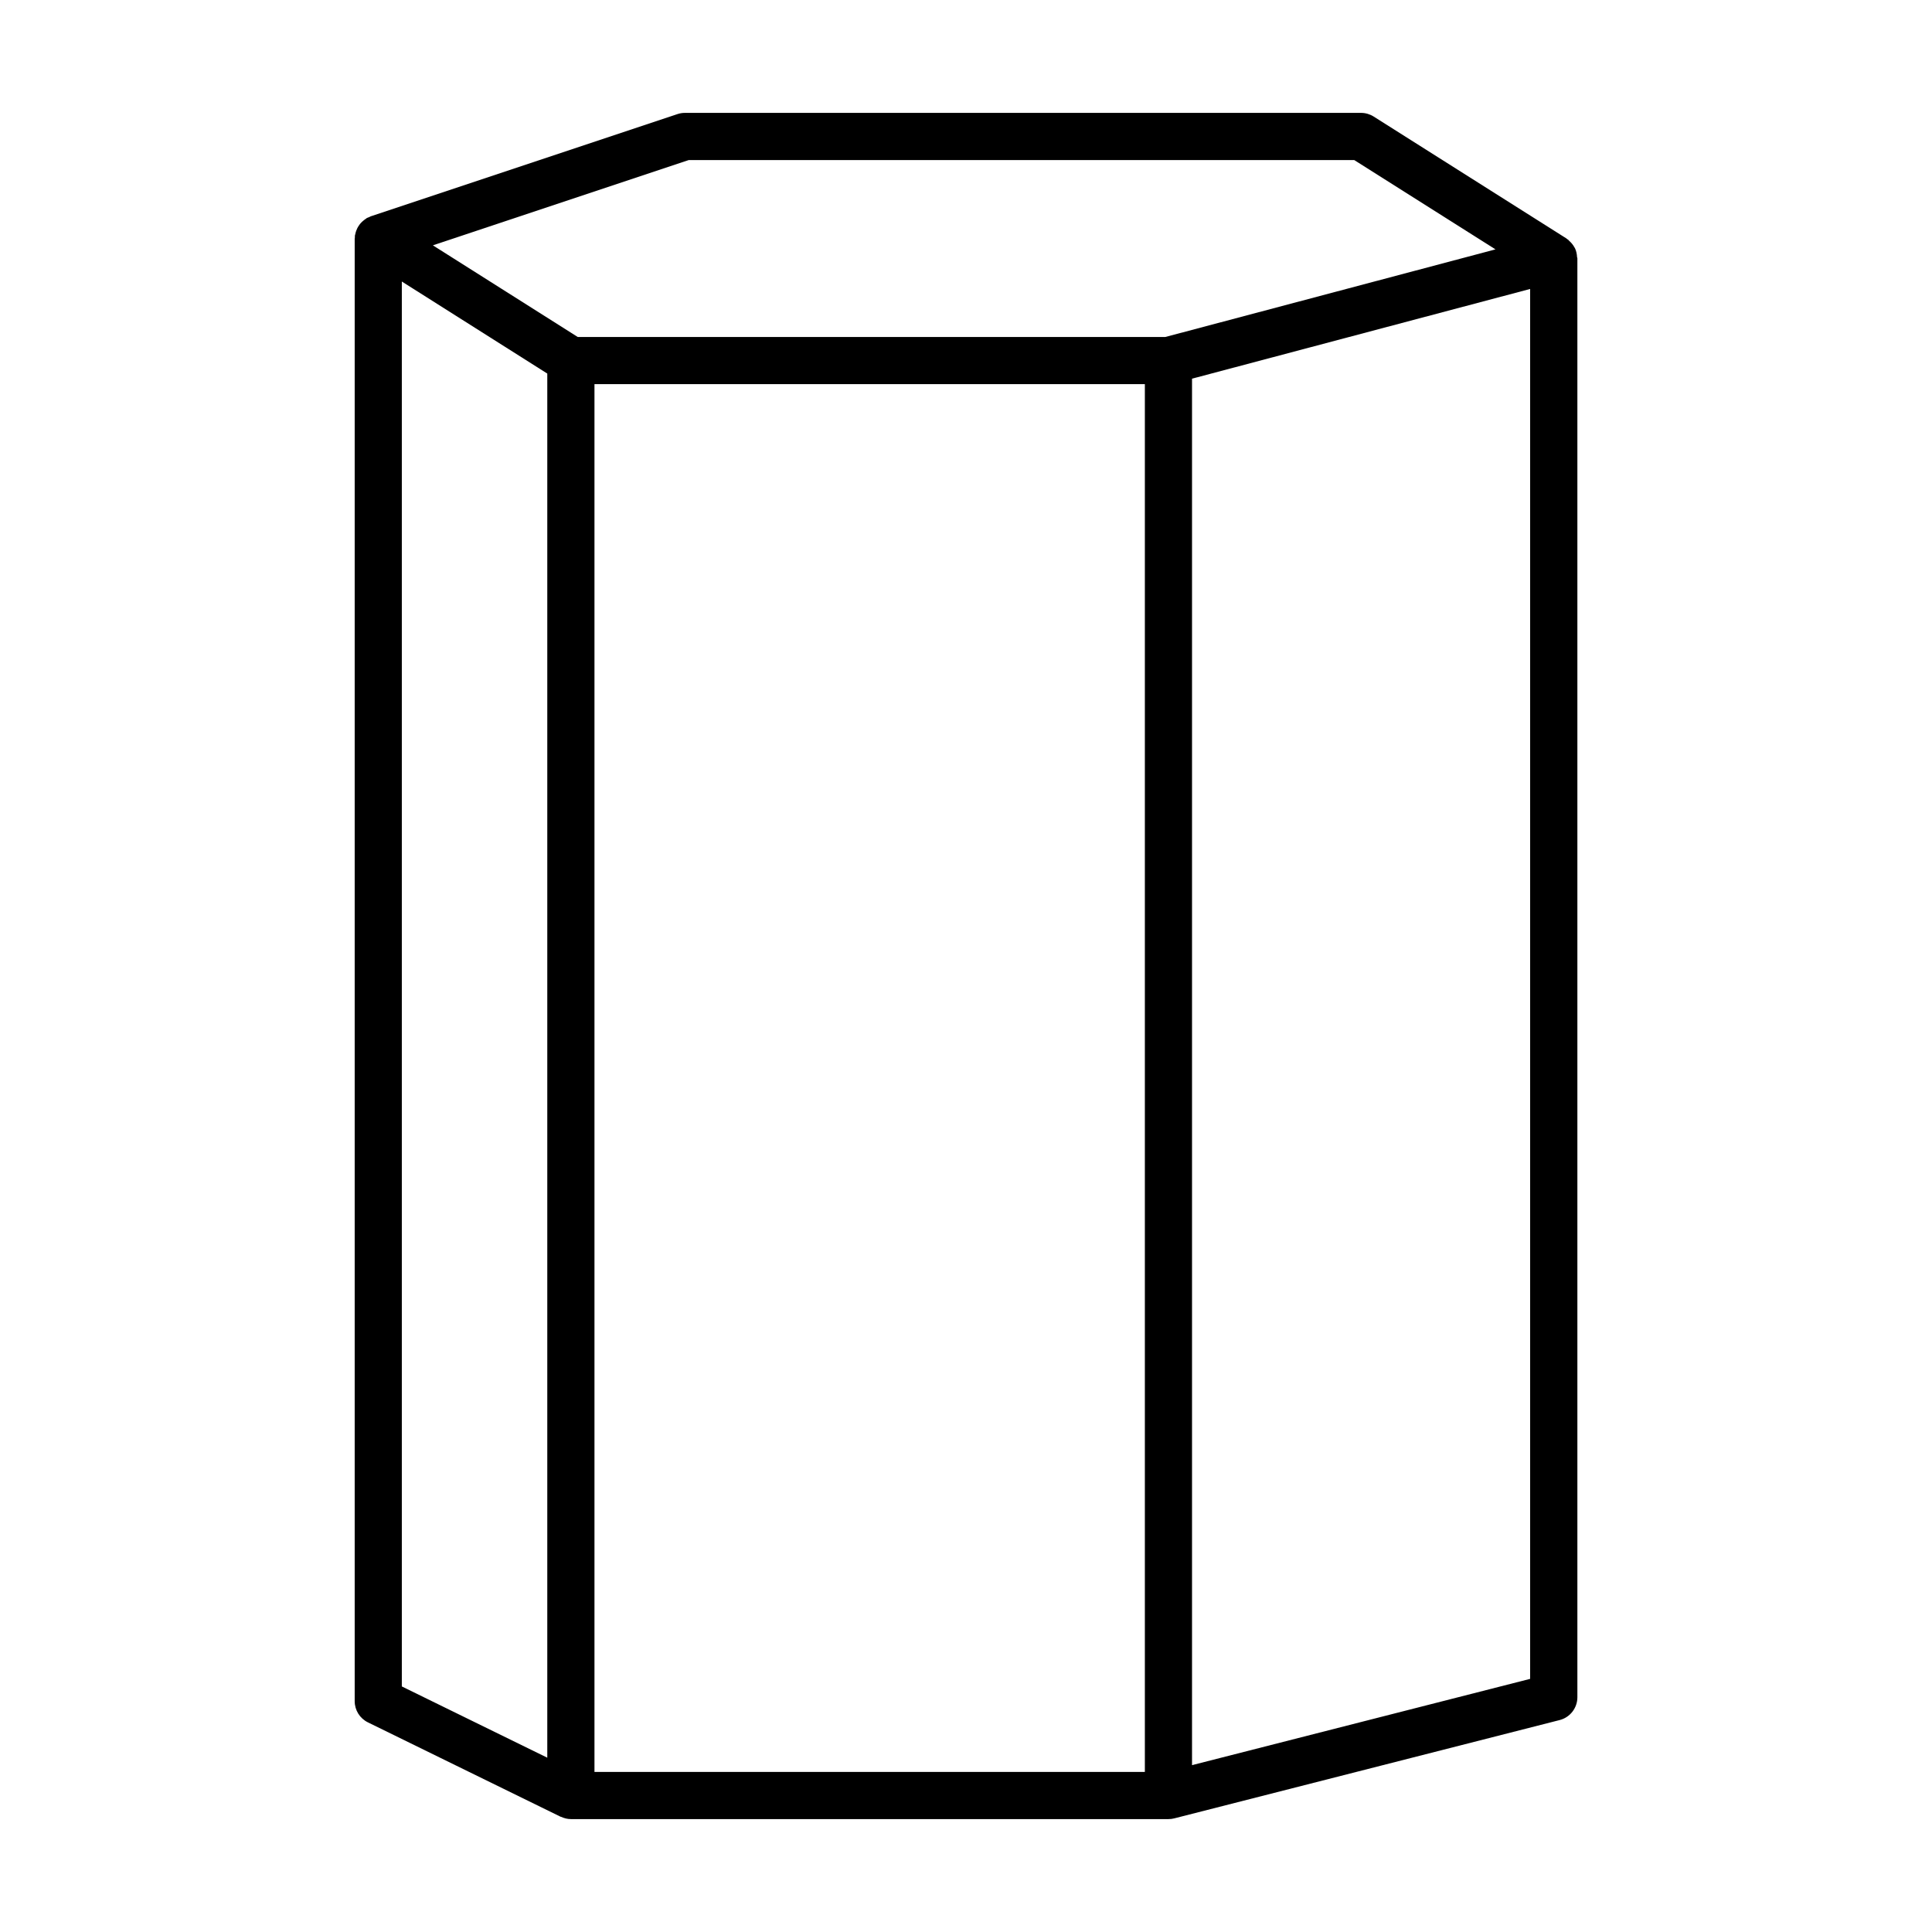 <?xml version="1.0" encoding="UTF-8"?>
<!-- Uploaded to: SVG Repo, www.svgrepo.com, Generator: SVG Repo Mixer Tools -->
<svg fill="#000000" width="800px" height="800px" version="1.1" viewBox="144 144 512 512" xmlns="http://www.w3.org/2000/svg">
 <path d="m561.94 212.18c-0.039-0.84-0.203-1.664-0.559-2.41-0.039-0.086-0.105-0.152-0.152-0.238-0.363-0.676-0.863-1.266-1.457-1.777-0.086-0.07-0.117-0.188-0.207-0.25-0.055-0.039-0.125-0.039-0.18-0.082-0.105-0.074-0.176-0.176-0.289-0.246l-51.062-32.293c-0.996-0.629-2.156-0.969-3.34-0.969h-179.19c-0.672 0-1.34 0.105-1.98 0.324l-81.266 27.086c-0.168 0.055-0.309 0.168-0.469 0.23-0.188 0.082-0.387 0.121-0.57 0.223-0.102 0.055-0.172 0.141-0.266 0.203-0.23 0.141-0.434 0.309-0.645 0.48-0.238 0.195-0.465 0.395-0.664 0.613-0.176 0.191-0.328 0.395-0.473 0.605-0.18 0.25-0.336 0.508-0.48 0.789-0.117 0.227-0.211 0.457-0.297 0.699-0.105 0.297-0.188 0.598-0.246 0.91-0.031 0.141-0.098 0.273-0.109 0.418-0.016 0.121 0.016 0.242 0.012 0.363-0.012 0.137-0.055 0.258-0.055 0.395v387.57c0 2.387 1.359 4.566 3.5 5.617l51.051 25.004c0.051 0.023 0.105 0.016 0.156 0.035 0.797 0.367 1.664 0.598 2.594 0.598h158.36c0.52 0 1.039-0.059 1.547-0.195l102.11-26.047c2.769-0.699 4.707-3.199 4.707-6.055v-381.32c0-0.102-0.062-0.188-0.07-0.281zm-235.42-25.762h176.37l37.43 23.668-5.516 1.465-81.969 21.75h-155.73l-38.387-24.285zm-76.031 32.188 38.547 24.391v366.81l-38.547-18.883zm51.051 27.195h145.86v367.78h-145.86zm158.36 365.98v-367.43l89.602-23.773v368.34z"/>
</svg>